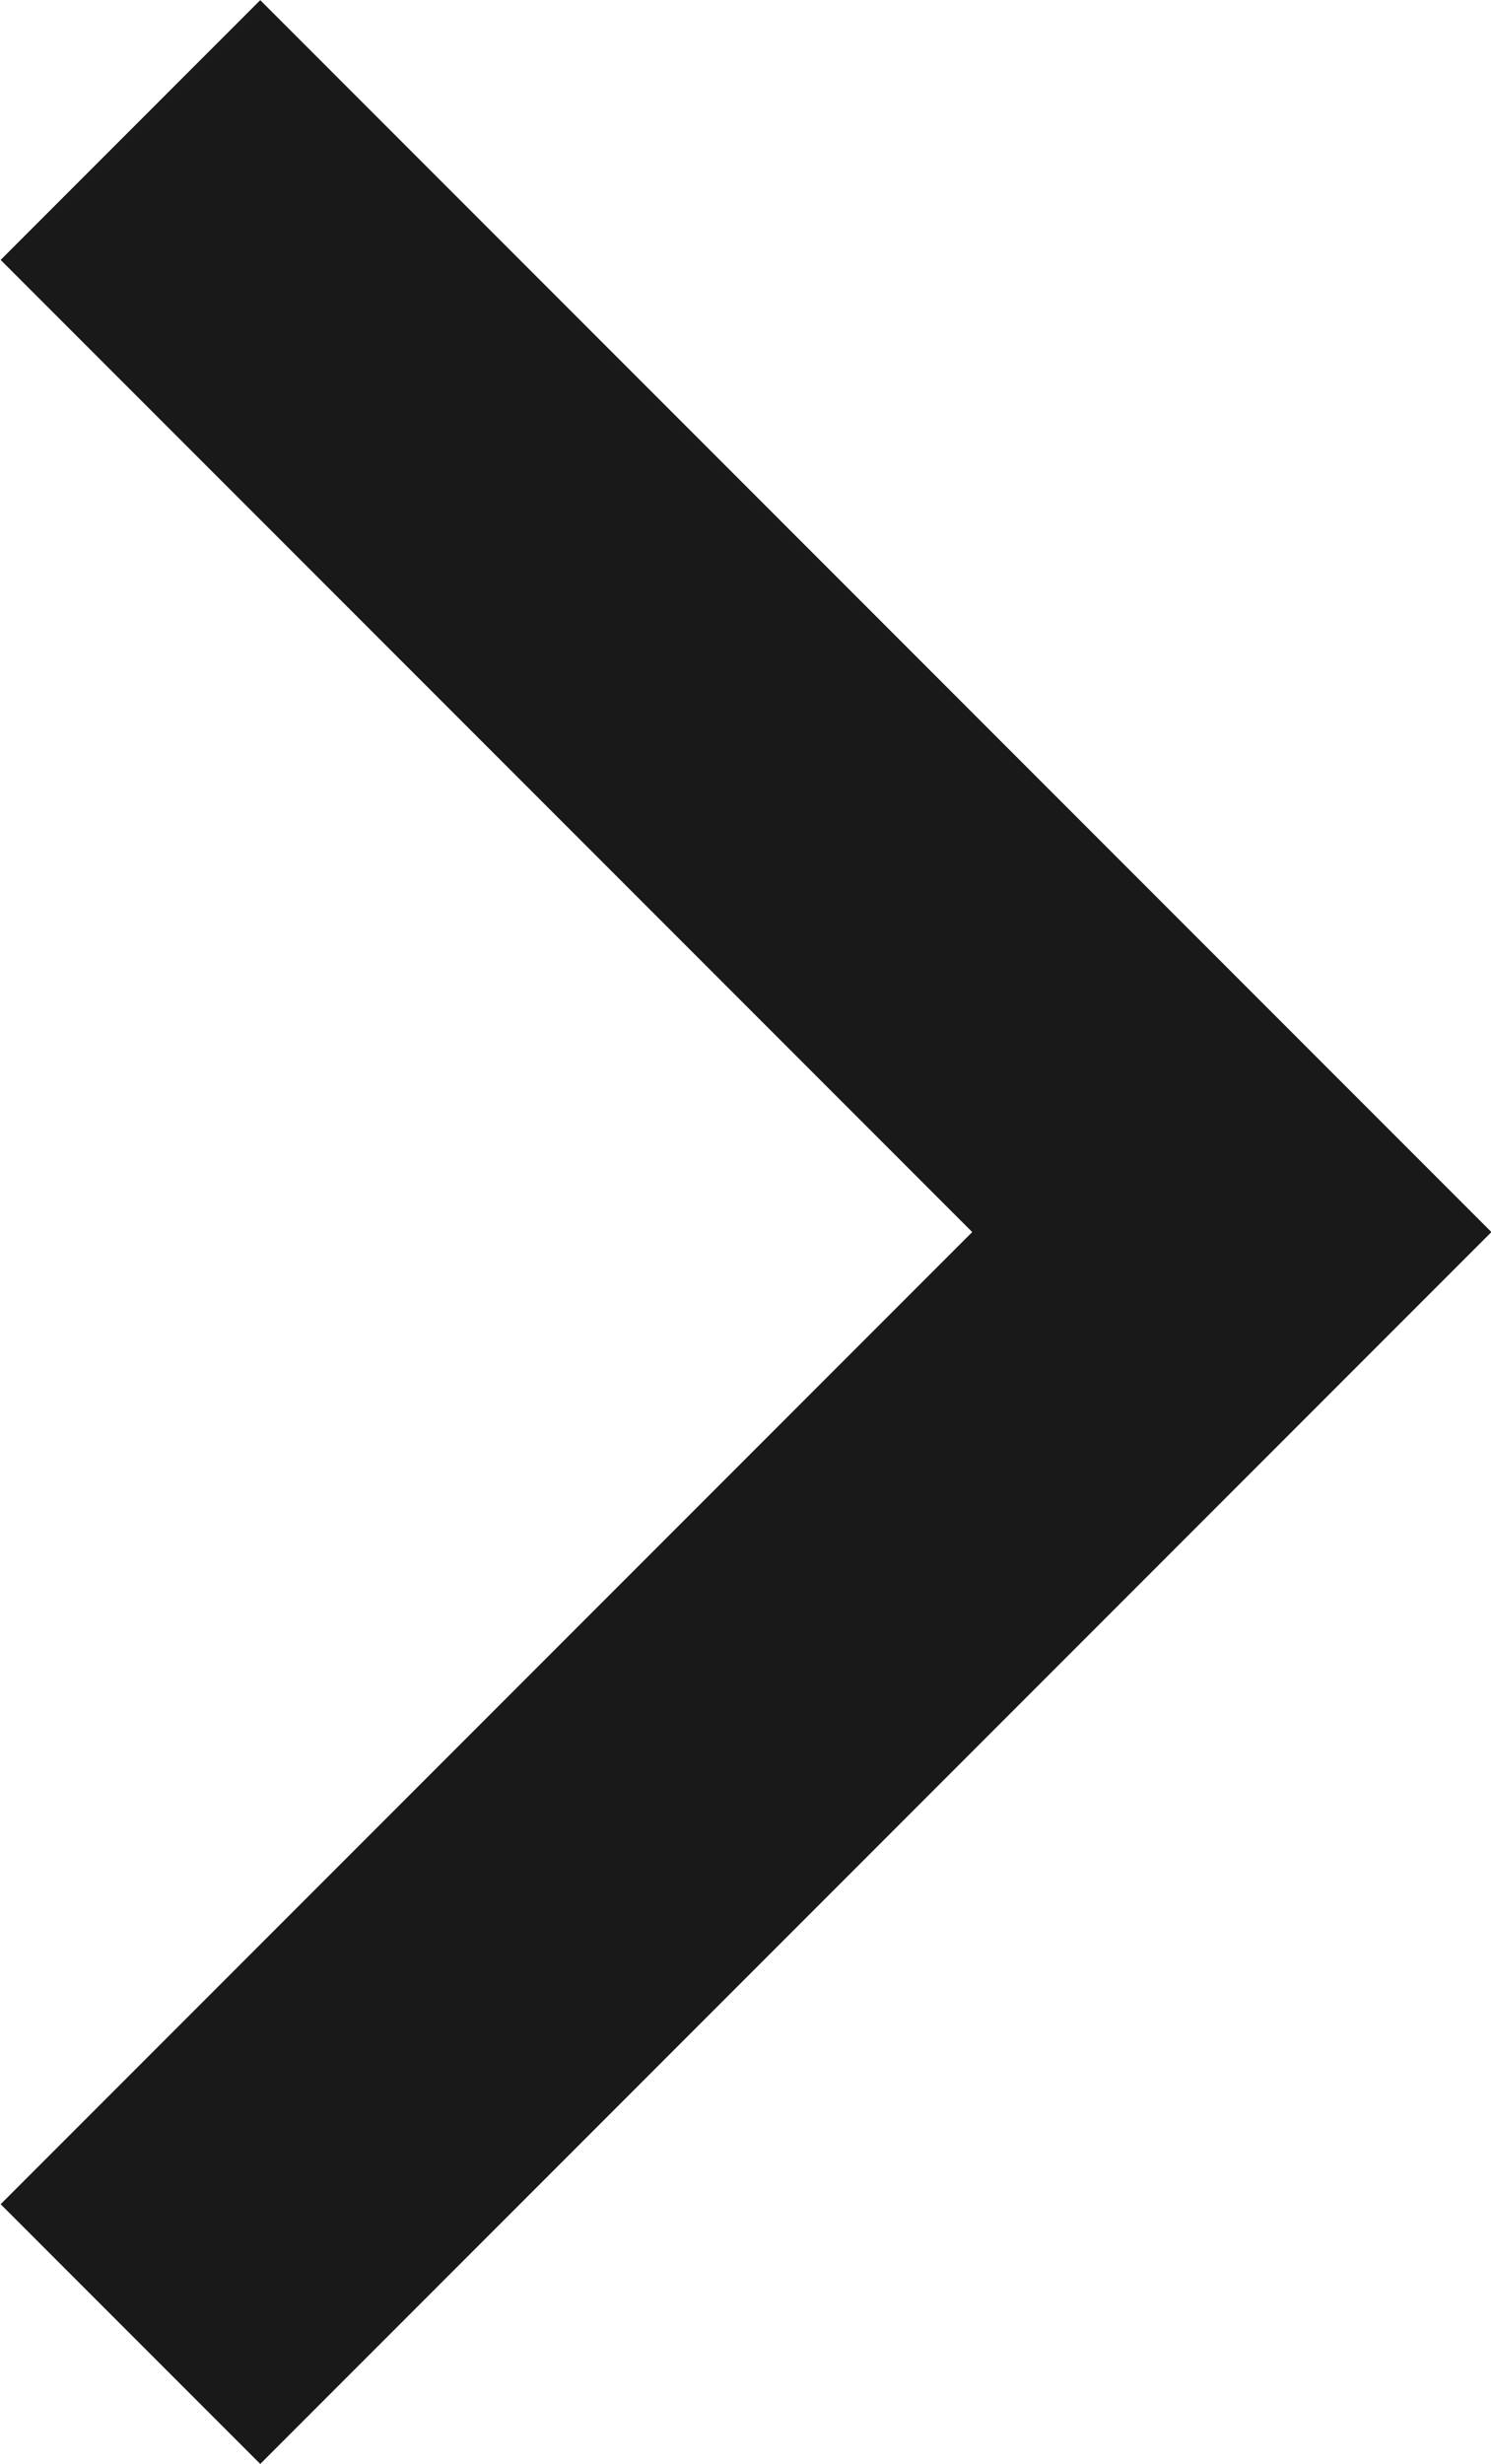<svg xmlns="http://www.w3.org/2000/svg" width="6.092" height="10.061" viewBox="0 0 6.092 10.061"><path id="arrow" d="M-21576.988-19255l4.5,4.5,4.5-4.5" transform="translate(19255.533 -21567.457) rotate(-90)" fill="none" stroke="#191919" stroke-width="1.5"/></svg>